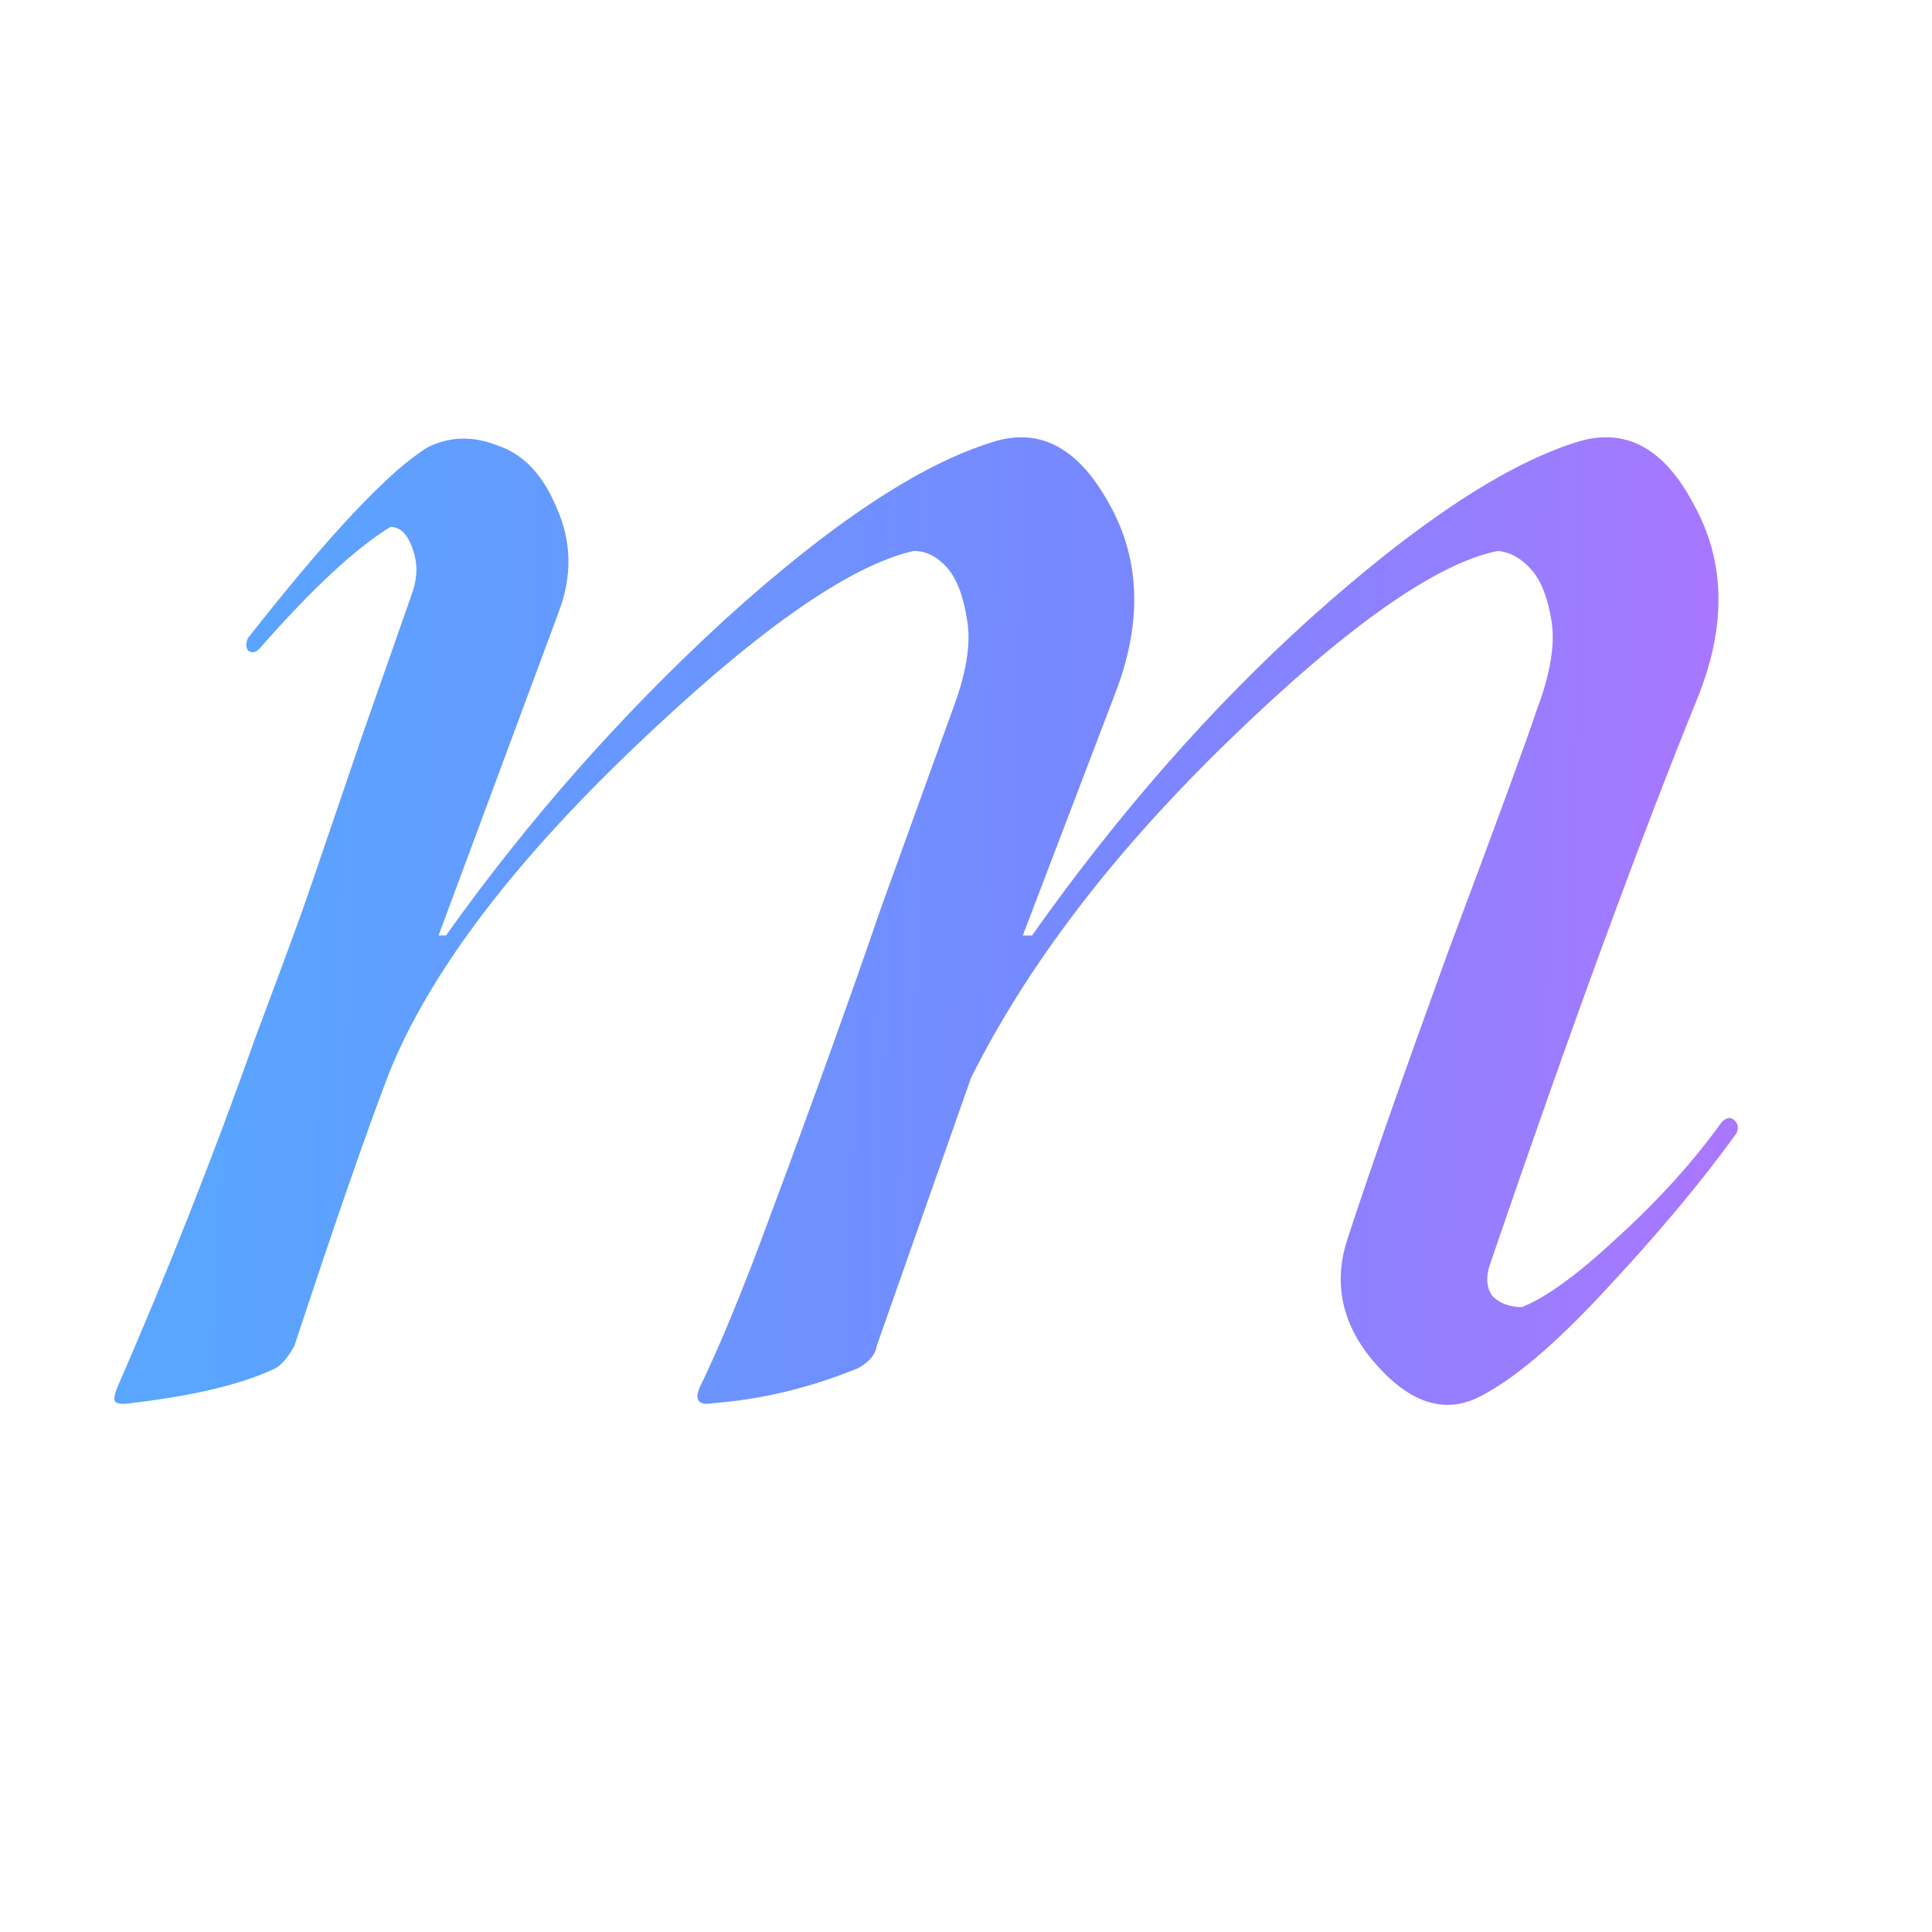 <?xml version="1.0" encoding="UTF-8"?> <svg xmlns="http://www.w3.org/2000/svg" width="209" height="209" viewBox="0 0 209 209" fill="none"><g clip-path="url(#clip0_2350_532)"><path d="M186.243 121.4C186.776 120.867 187.243 120.8 187.643 121.2C188.043 121.6 188.11 122.067 187.843 122.6C184.11 127.8 179.31 133.533 173.443 139.8C168.243 145.4 163.843 149.133 160.243 151C156.51 153 152.776 151.933 149.043 147.8C145.176 143.533 144.11 138.867 145.843 133.8C148.243 126.467 151.843 116.2 156.643 103C161.843 89.133 165.043 80.4 166.243 76.8C167.71 72.933 168.243 69.733 167.843 67.2C167.443 64.667 166.71 62.8 165.643 61.6C164.576 60.4 163.376 59.733 162.043 59.6C155.376 60.933 145.71 67.733 133.043 80C120.51 92.133 111.176 104.333 105.043 116.6L94.843 145.6C94.71 146.533 94.043 147.333 92.843 148C87.643 150.133 82.376 151.4 77.043 151.8C76.376 151.933 75.91 151.867 75.643 151.6C75.376 151.333 75.376 150.867 75.643 150.2C77.91 145.533 80.51 139.2 83.443 131.2C88.11 118.667 92.043 107.733 95.243 98.4L103.043 76.8C104.51 72.933 105.043 69.733 104.643 67.2C104.243 64.533 103.51 62.6 102.443 61.4C101.376 60.2 100.176 59.6 98.843 59.6C91.776 61.2 81.576 68.4 68.243 81.2C55.043 93.867 46.31 105.533 42.043 116.2C39.643 122.467 36.243 132.267 31.843 145.6C31.176 146.8 30.51 147.6 29.843 148C26.243 149.733 20.976 151 14.043 151.8C13.243 151.933 12.71 151.867 12.443 151.6C12.31 151.333 12.376 150.867 12.643 150.2C18.11 137.667 23.11 125 27.643 112.2C30.843 103.667 32.776 98.4 33.443 96.4L39.243 79.4L44.643 64C45.176 62.4 45.176 60.867 44.643 59.4C44.11 57.8 43.31 57 42.243 57C38.51 59.267 33.776 63.667 28.043 70.2C27.643 70.6 27.243 70.667 26.843 70.4C26.576 70 26.576 69.533 26.843 69C35.643 57.8 42.11 50.933 46.243 48.4C48.643 47.2 51.176 47.133 53.843 48.2C56.643 49.133 58.776 51.4 60.243 55C61.843 58.6 61.91 62.333 60.443 66.2L47.443 101.2H48.243C57.176 88.667 67.243 77.267 78.443 67C89.91 56.6 99.576 50.2 107.443 47.8C112.51 46.2 116.71 48.467 120.043 54.6C123.376 60.6 123.576 67.4 120.643 75L110.643 101.2H111.643C120.976 88 131.043 76.533 141.843 66.8C153.31 56.533 162.91 50.2 170.643 47.8C175.843 46.2 180.043 48.467 183.243 54.6C186.576 60.6 186.776 67.4 183.843 75C177.443 90.733 169.91 111.267 161.243 136.6C160.71 138.067 160.776 139.267 161.443 140.2C162.243 141 163.31 141.4 164.643 141.4C167.31 140.333 170.776 137.8 175.043 133.8C179.443 129.8 183.176 125.667 186.243 121.4Z" fill="url(#paint0_linear_2350_532)"></path></g><defs><linearGradient id="paint0_linear_2350_532" x1="26.064" y1="-14" x2="211.399" y2="-9.226" gradientUnits="userSpaceOnUse"><stop stop-color="#59A5FF"></stop><stop offset="0.526" stop-color="#7987FF"></stop><stop offset="0.983" stop-color="#B773FF"></stop></linearGradient><clipPath id="clip0_2350_532"><rect width="209" height="209" fill="white"></rect></clipPath></defs></svg> 